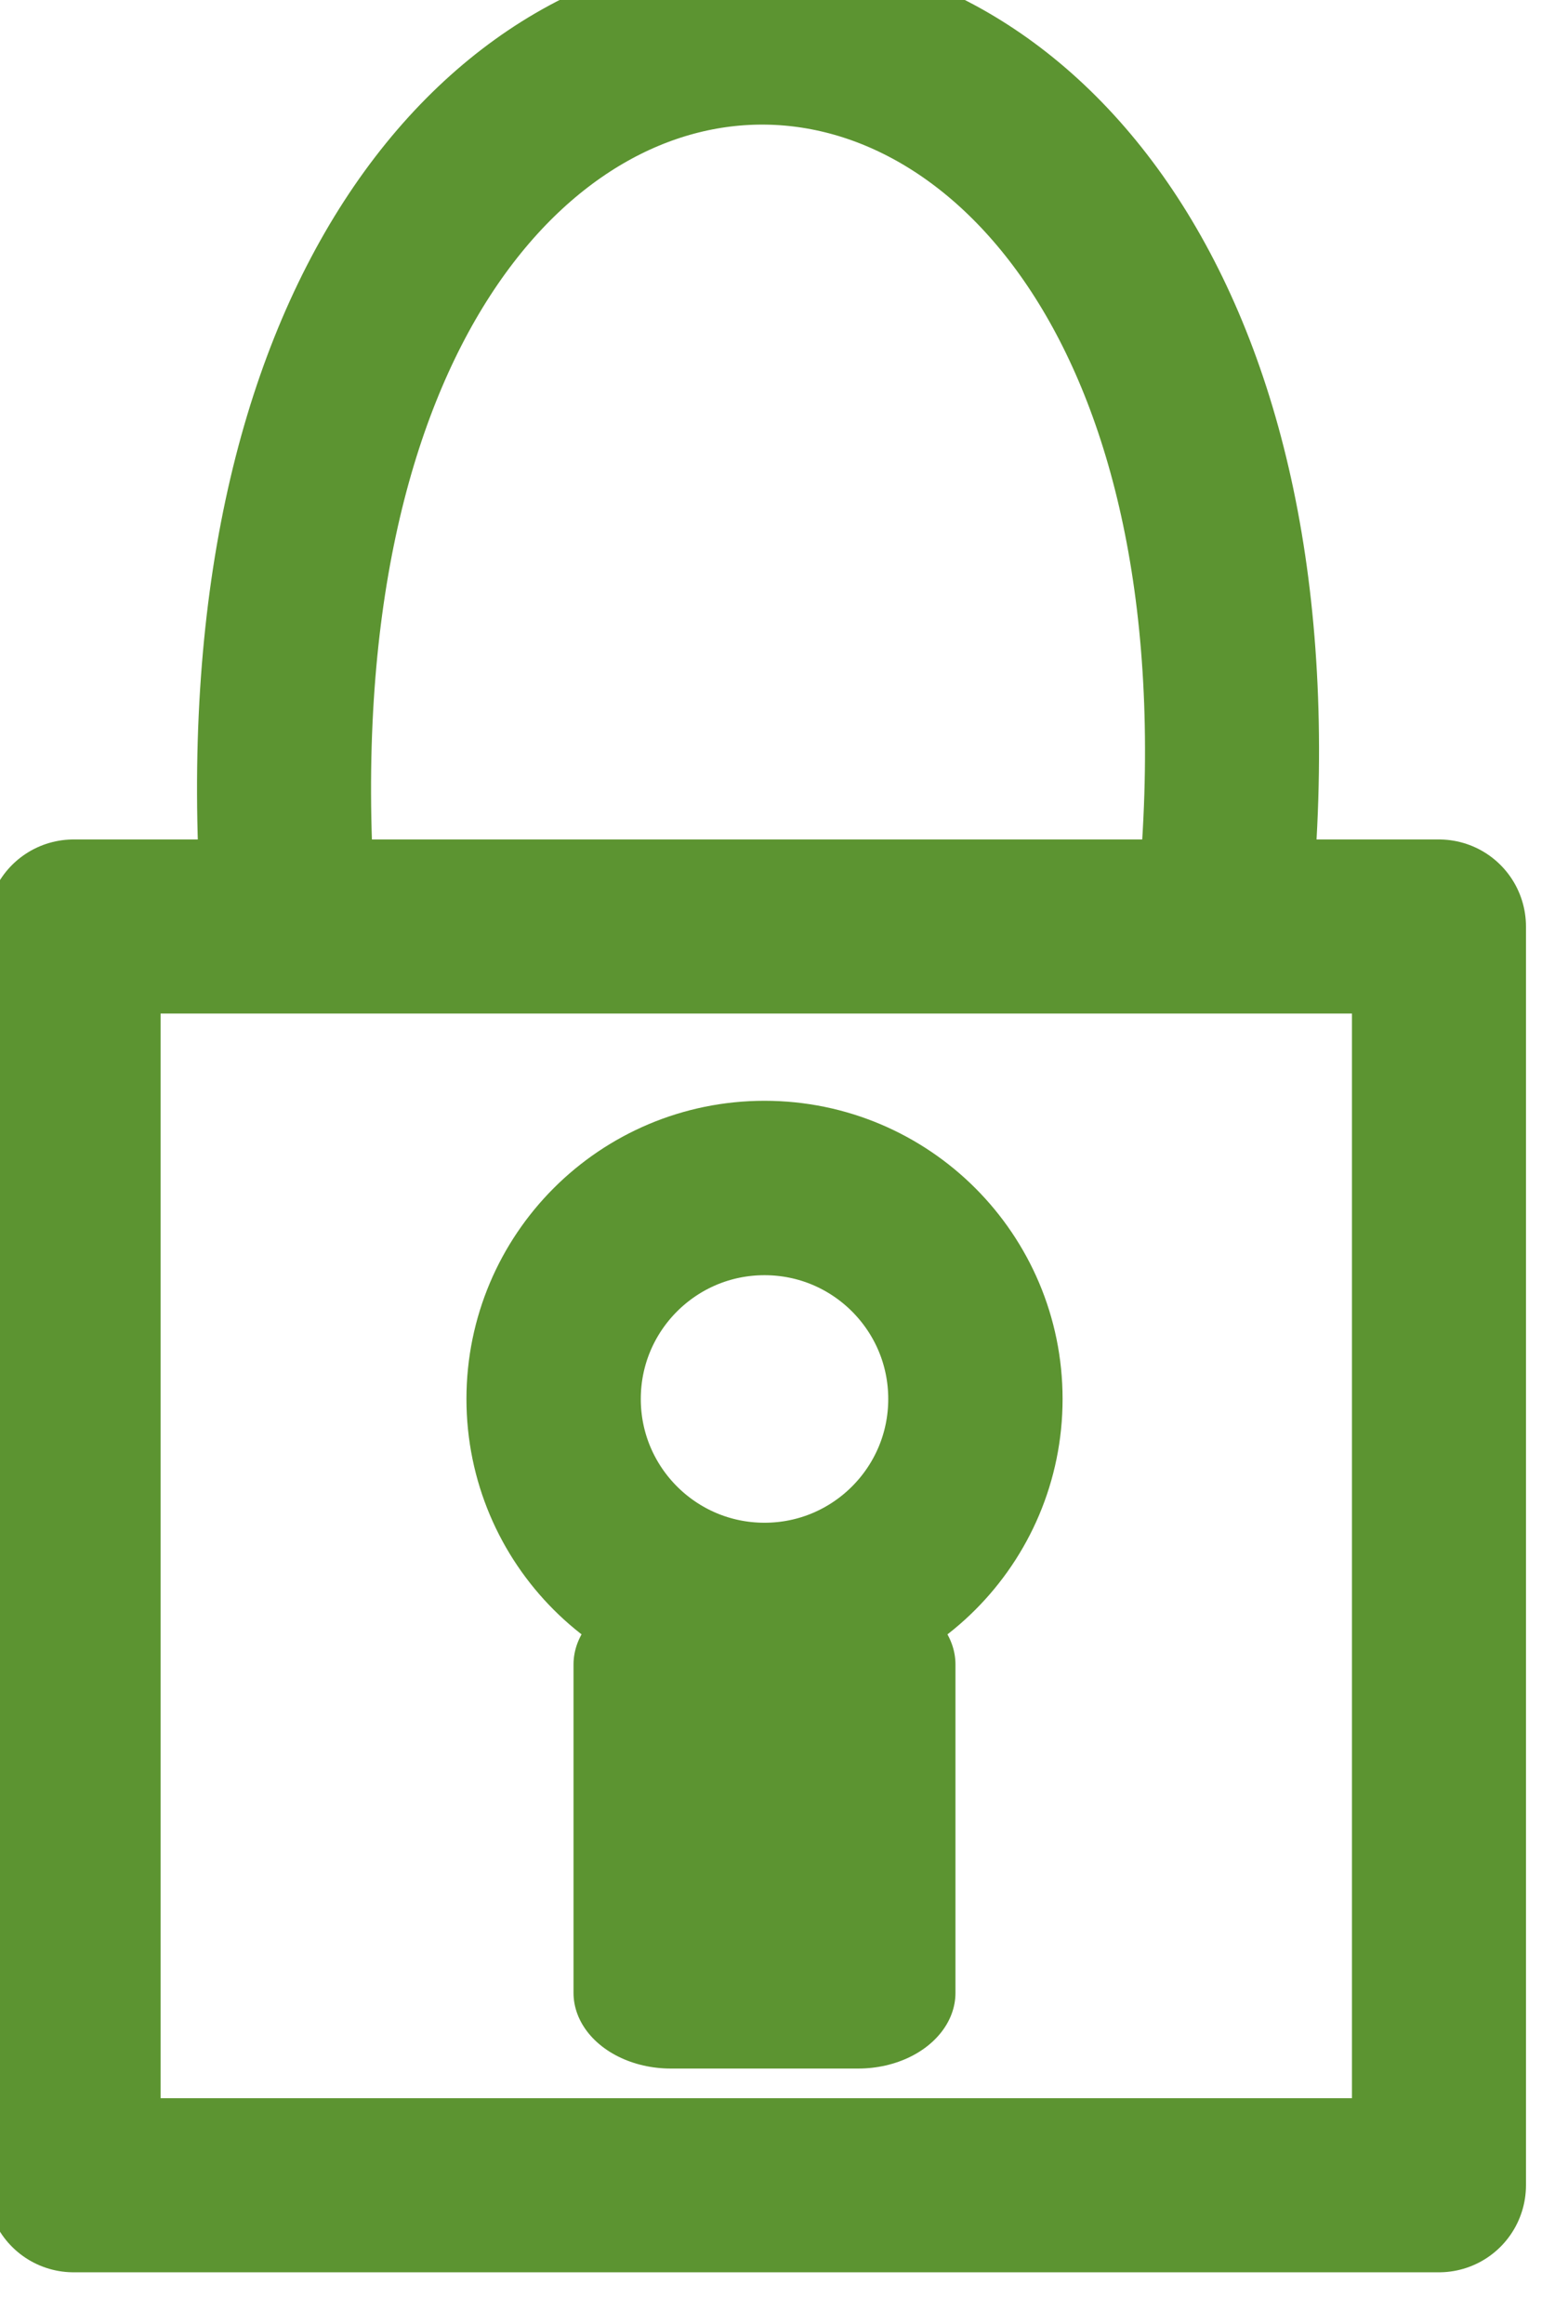 <?xml version="1.0" encoding="UTF-8" standalone="no"?>
<!DOCTYPE svg PUBLIC "-//W3C//DTD SVG 1.1//EN" "http://www.w3.org/Graphics/SVG/1.1/DTD/svg11.dtd">
<svg width="100%" height="100%" viewBox="0 0 27 40" version="1.1" xmlns="http://www.w3.org/2000/svg" xmlns:xlink="http://www.w3.org/1999/xlink" xml:space="preserve" xmlns:serif="http://www.serif.com/" style="fill-rule:evenodd;clip-rule:evenodd;stroke-linecap:round;stroke-linejoin:round;stroke-miterlimit:1.5;">
    <g transform="matrix(1,0,0,1,-137.299,-260.583)">
        <g transform="matrix(0.807,0,0,0.628,-338.579,-1075.41)">
            <rect x="604" y="2173" width="4" height="9" style="fill:none;stroke:rgb(92,148,49);stroke-width:4.15px;"/>
        </g>
        <g transform="matrix(0.461,0,0,0.461,-128.814,-716.463)">
            <rect x="580" y="2154" width="51" height="47" style="fill:none;stroke:rgb(92,148,49);stroke-width:6.5px;"/>
        </g>
        <g transform="matrix(0.461,0,0,0.461,-128.814,-716.463)">
            <path d="M588,2153C585.158,2109.44 627.006,2110.72 623,2153" style="fill:none;stroke:rgb(92,148,49);stroke-width:6.5px;"/>
        </g>
        <g transform="matrix(0.807,0,0,0.807,-338.175,-1466.93)">
            <circle cx="605.5" cy="2170.5" r="4.5" style="fill:none;stroke:rgb(92,148,49);stroke-width:3.72px;"/>
        </g>
    </g>
</svg>
